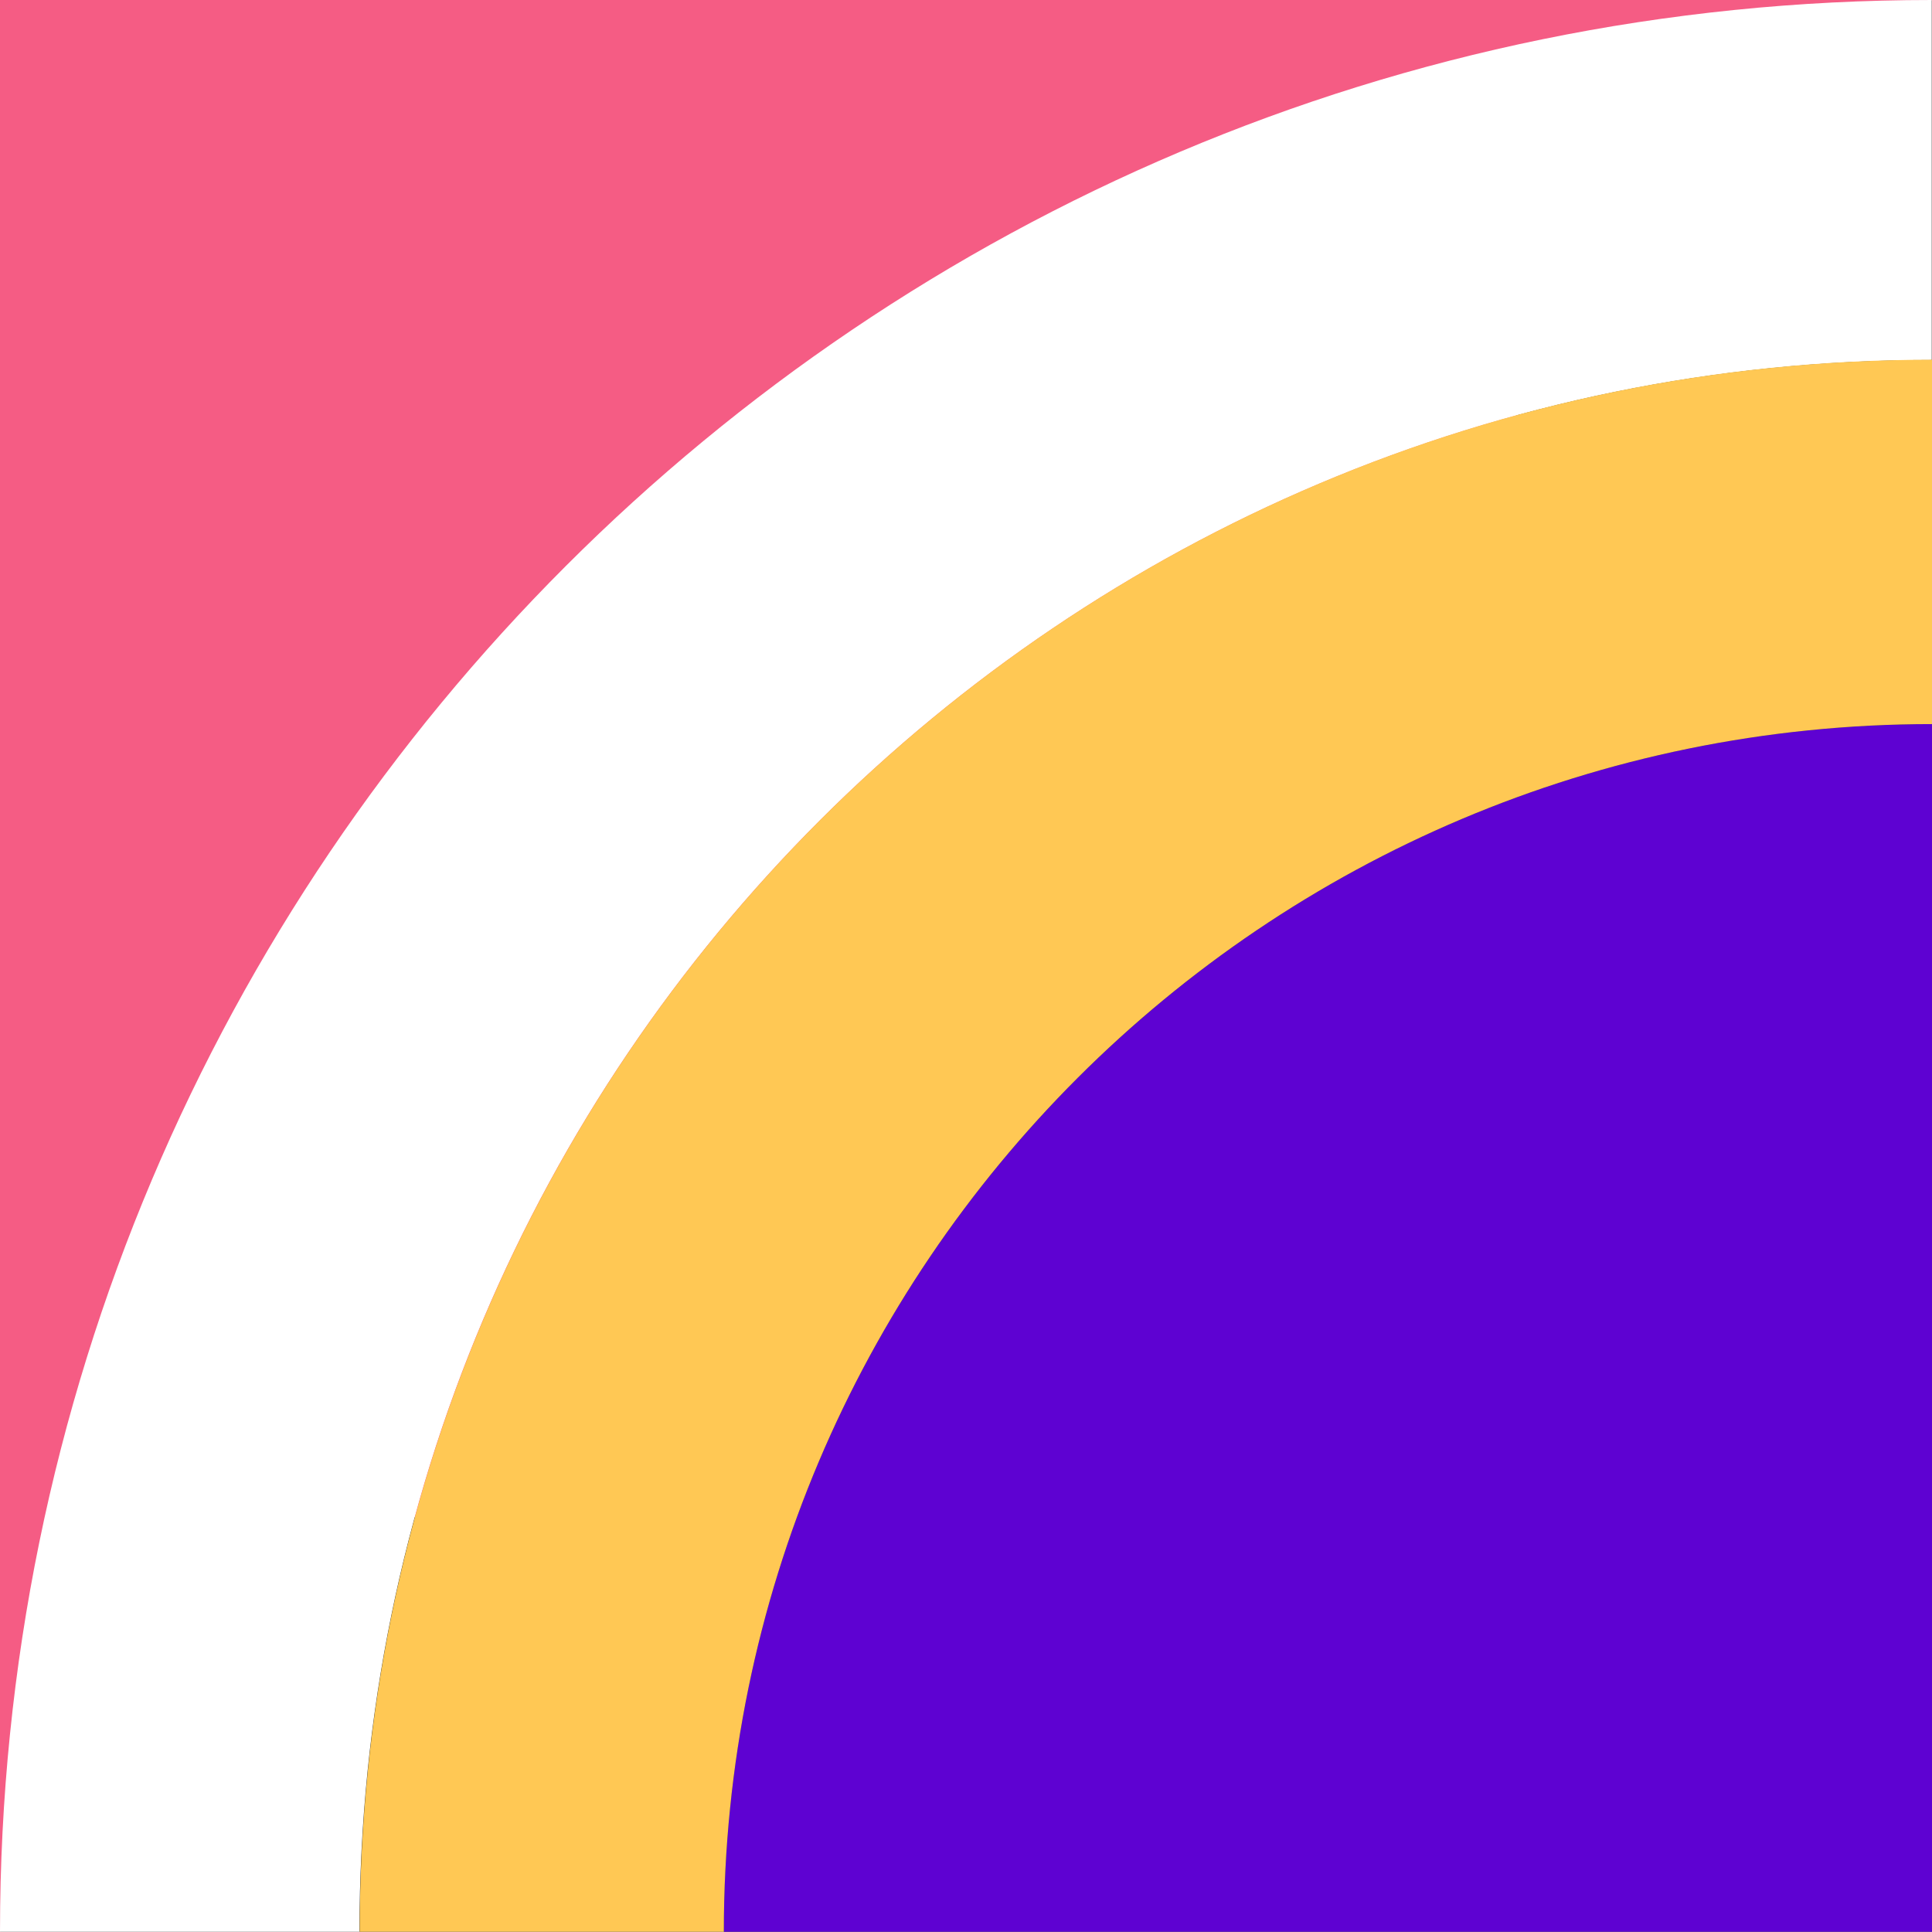 <svg xmlns="http://www.w3.org/2000/svg" id="Livello_2" data-name="Livello 2" viewBox="0 0 75.03 75.02"><rect x="0" y="0" width="75.03" height="75.02" fill="#333333" stroke="none"/><defs><style>
      .cls-1 {
        fill: #f55c84;
      }

      .cls-2 {
        fill: #fff;
      }

      .cls-3 {
        fill: #ffc854;
      }

      .cls-4 {
        fill: #5e02d2;
      }
    </style></defs><g id="Livello_1-2" data-name="Livello 1"><g><path class="cls-4" d="m28.11,75.02h46.92s0-46.9,0-46.9c-25.9,0-46.92,21-46.92,46.9Z"></path><polyline class="cls-1" points="75.03 0 0 0 0 75.02"></polyline><path class="cls-2" d="m0,75.02h13.96c0-33.72,27.34-61.04,61.06-61.04V0C33.6,0,0,33.6,0,75.02Z"></path><path class="cls-3" d="m13.96,75.02h14.15c0-25.9,21.01-46.9,46.92-46.9v-14.15c-33.72,0-61.06,27.32-61.06,61.04Z"></path></g></g></svg>